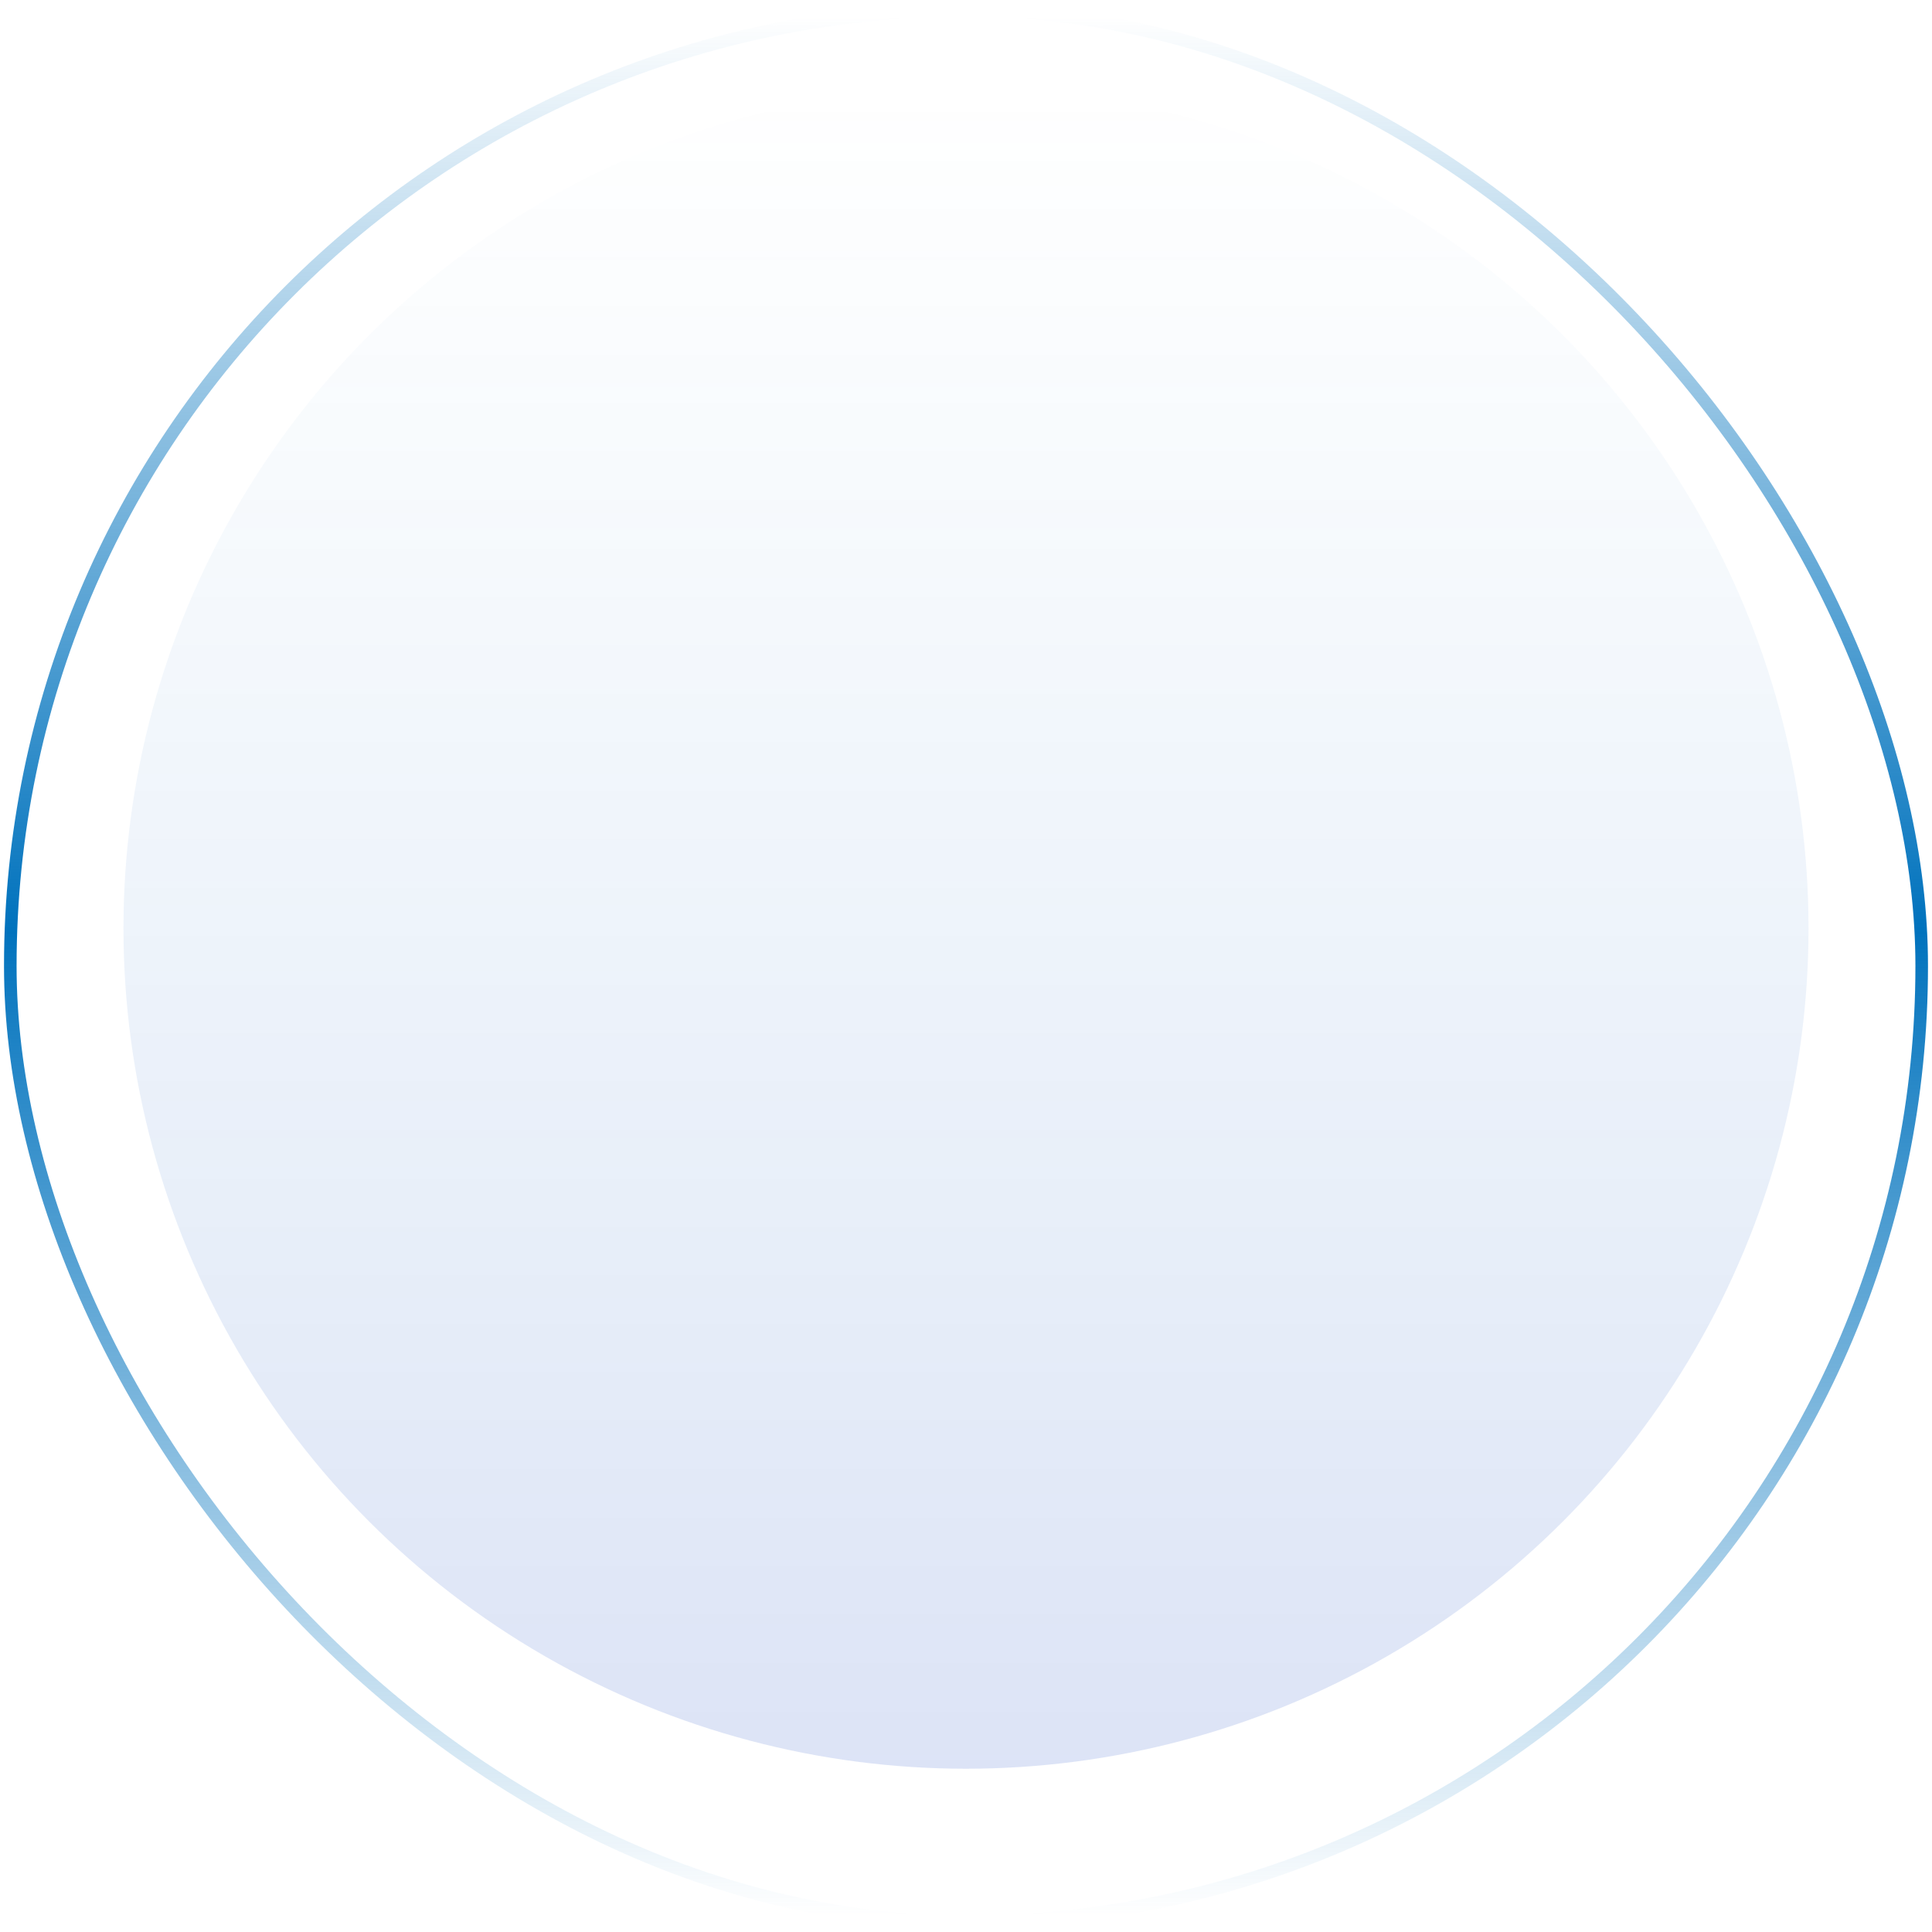 <svg width="233" height="233" viewBox="0 0 233 233" fill="none" xmlns="http://www.w3.org/2000/svg">
<rect x="1.242" y="1.242" width="230.516" height="230.516" rx="115.258" stroke="url(#paint0_linear_247_4412)" stroke-width="1.517"/>
<ellipse cx="116.5" cy="111.954" rx="101.609" ry="101.356" fill="url(#paint1_linear_247_4412)" fill-opacity="0.8"/>
<defs>
<linearGradient id="paint0_linear_247_4412" x1="116.5" y1="2" x2="116.5" y2="231" gradientUnits="userSpaceOnUse">
<stop stop-color="#0072BD" stop-opacity="0"/>
<stop offset="0.48" stop-color="#0072BD"/>
<stop offset="1" stop-color="#0072BD" stop-opacity="0"/>
</linearGradient>
<linearGradient id="paint1_linear_247_4412" x1="116.5" y1="10.597" x2="116.5" y2="213.31" gradientUnits="userSpaceOnUse">
<stop stop-color="#0072BD" stop-opacity="0"/>
<stop offset="1" stop-color="#0036BD" stop-opacity="0.17"/>
</linearGradient>
</defs>
</svg>
